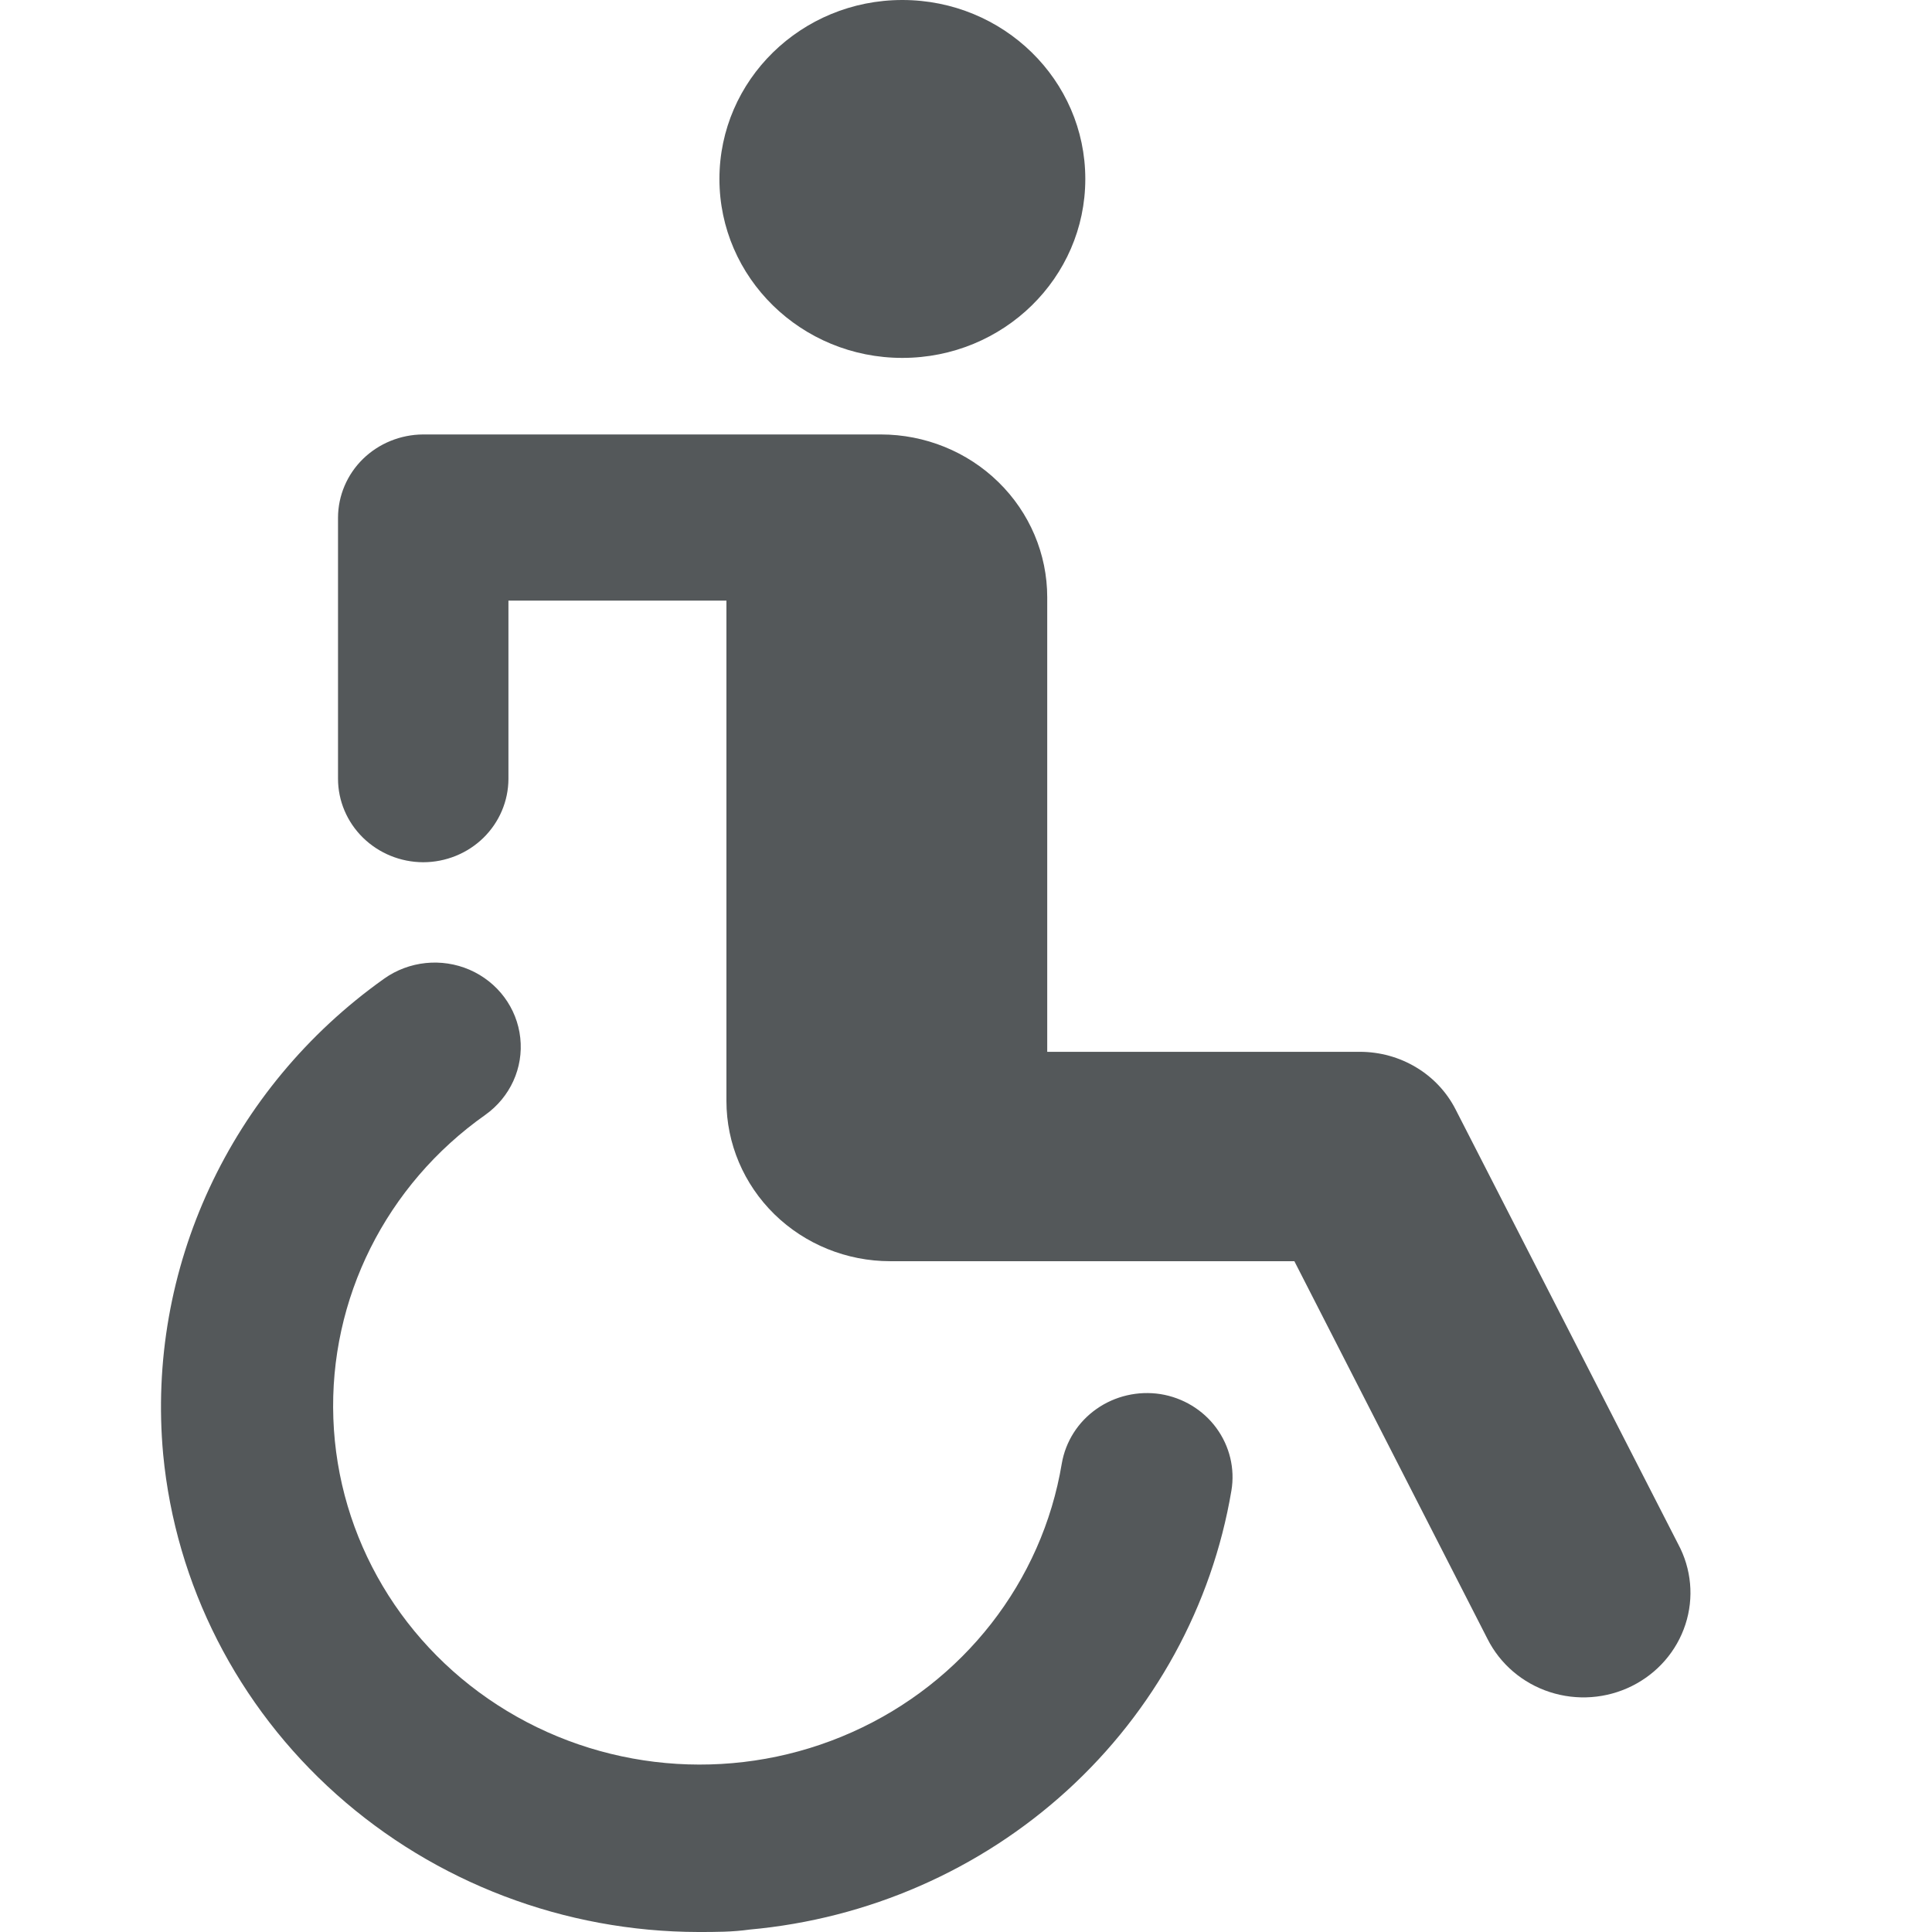 <svg width="24" height="24" viewBox="0 0 24 24" fill="none" xmlns="http://www.w3.org/2000/svg"><path d="M13.482 2.223C13.482 3.451 12.465 4.446 11.209 4.446C9.954 4.446 8.937 3.451 8.937 2.223C8.937 0.995 9.954 0 11.209 0C12.465 0 13.482 0.995 13.482 2.223Z" fill="#54585A"></path><path d="M18.08 13.778C17.97 13.564 17.801 13.384 17.592 13.259C17.383 13.133 17.142 13.067 16.897 13.066H13.009V7.419C13.009 6.883 12.791 6.368 12.403 5.989C12.016 5.61 11.49 5.397 10.942 5.397H5.254C4.975 5.399 4.707 5.508 4.509 5.701C4.312 5.894 4.2 6.156 4.199 6.429V9.674C4.199 9.948 4.311 10.212 4.509 10.406C4.707 10.6 4.976 10.71 5.256 10.711C5.537 10.711 5.806 10.602 6.005 10.408C6.203 10.214 6.315 9.951 6.316 9.676V7.461H9.024V13.677C9.024 14.205 9.239 14.711 9.62 15.084C10.001 15.457 10.519 15.667 11.058 15.667H16.079L18.478 20.359C18.635 20.671 18.913 20.909 19.251 21.019C19.588 21.129 19.956 21.102 20.273 20.944C20.59 20.786 20.829 20.511 20.937 20.179C21.045 19.848 21.012 19.488 20.846 19.18L18.08 13.778Z" fill="#54585A"></path><path d="M14.416 17.318C14.137 17.275 13.851 17.341 13.622 17.502C13.392 17.663 13.237 17.907 13.19 18.18C12.946 19.648 11.968 20.901 10.584 21.518C9.2 22.136 7.592 22.037 6.298 21.254C5.004 20.472 4.194 19.109 4.141 17.622C4.087 16.135 4.795 14.719 6.029 13.849C6.338 13.629 6.504 13.265 6.463 12.893C6.423 12.521 6.183 12.199 5.834 12.047C5.485 11.896 5.08 11.938 4.771 12.158C2.857 13.518 1.815 15.762 2.027 18.067C2.182 19.687 2.95 21.193 4.179 22.29C5.408 23.387 7.011 23.997 8.675 24C8.886 24 9.1 24 9.311 23.97C10.785 23.837 12.172 23.23 13.255 22.243C14.338 21.256 15.056 19.946 15.297 18.517C15.343 18.244 15.275 17.964 15.11 17.739C14.945 17.514 14.695 17.363 14.416 17.318L14.416 17.318Z" fill="#54585A"></path></svg>